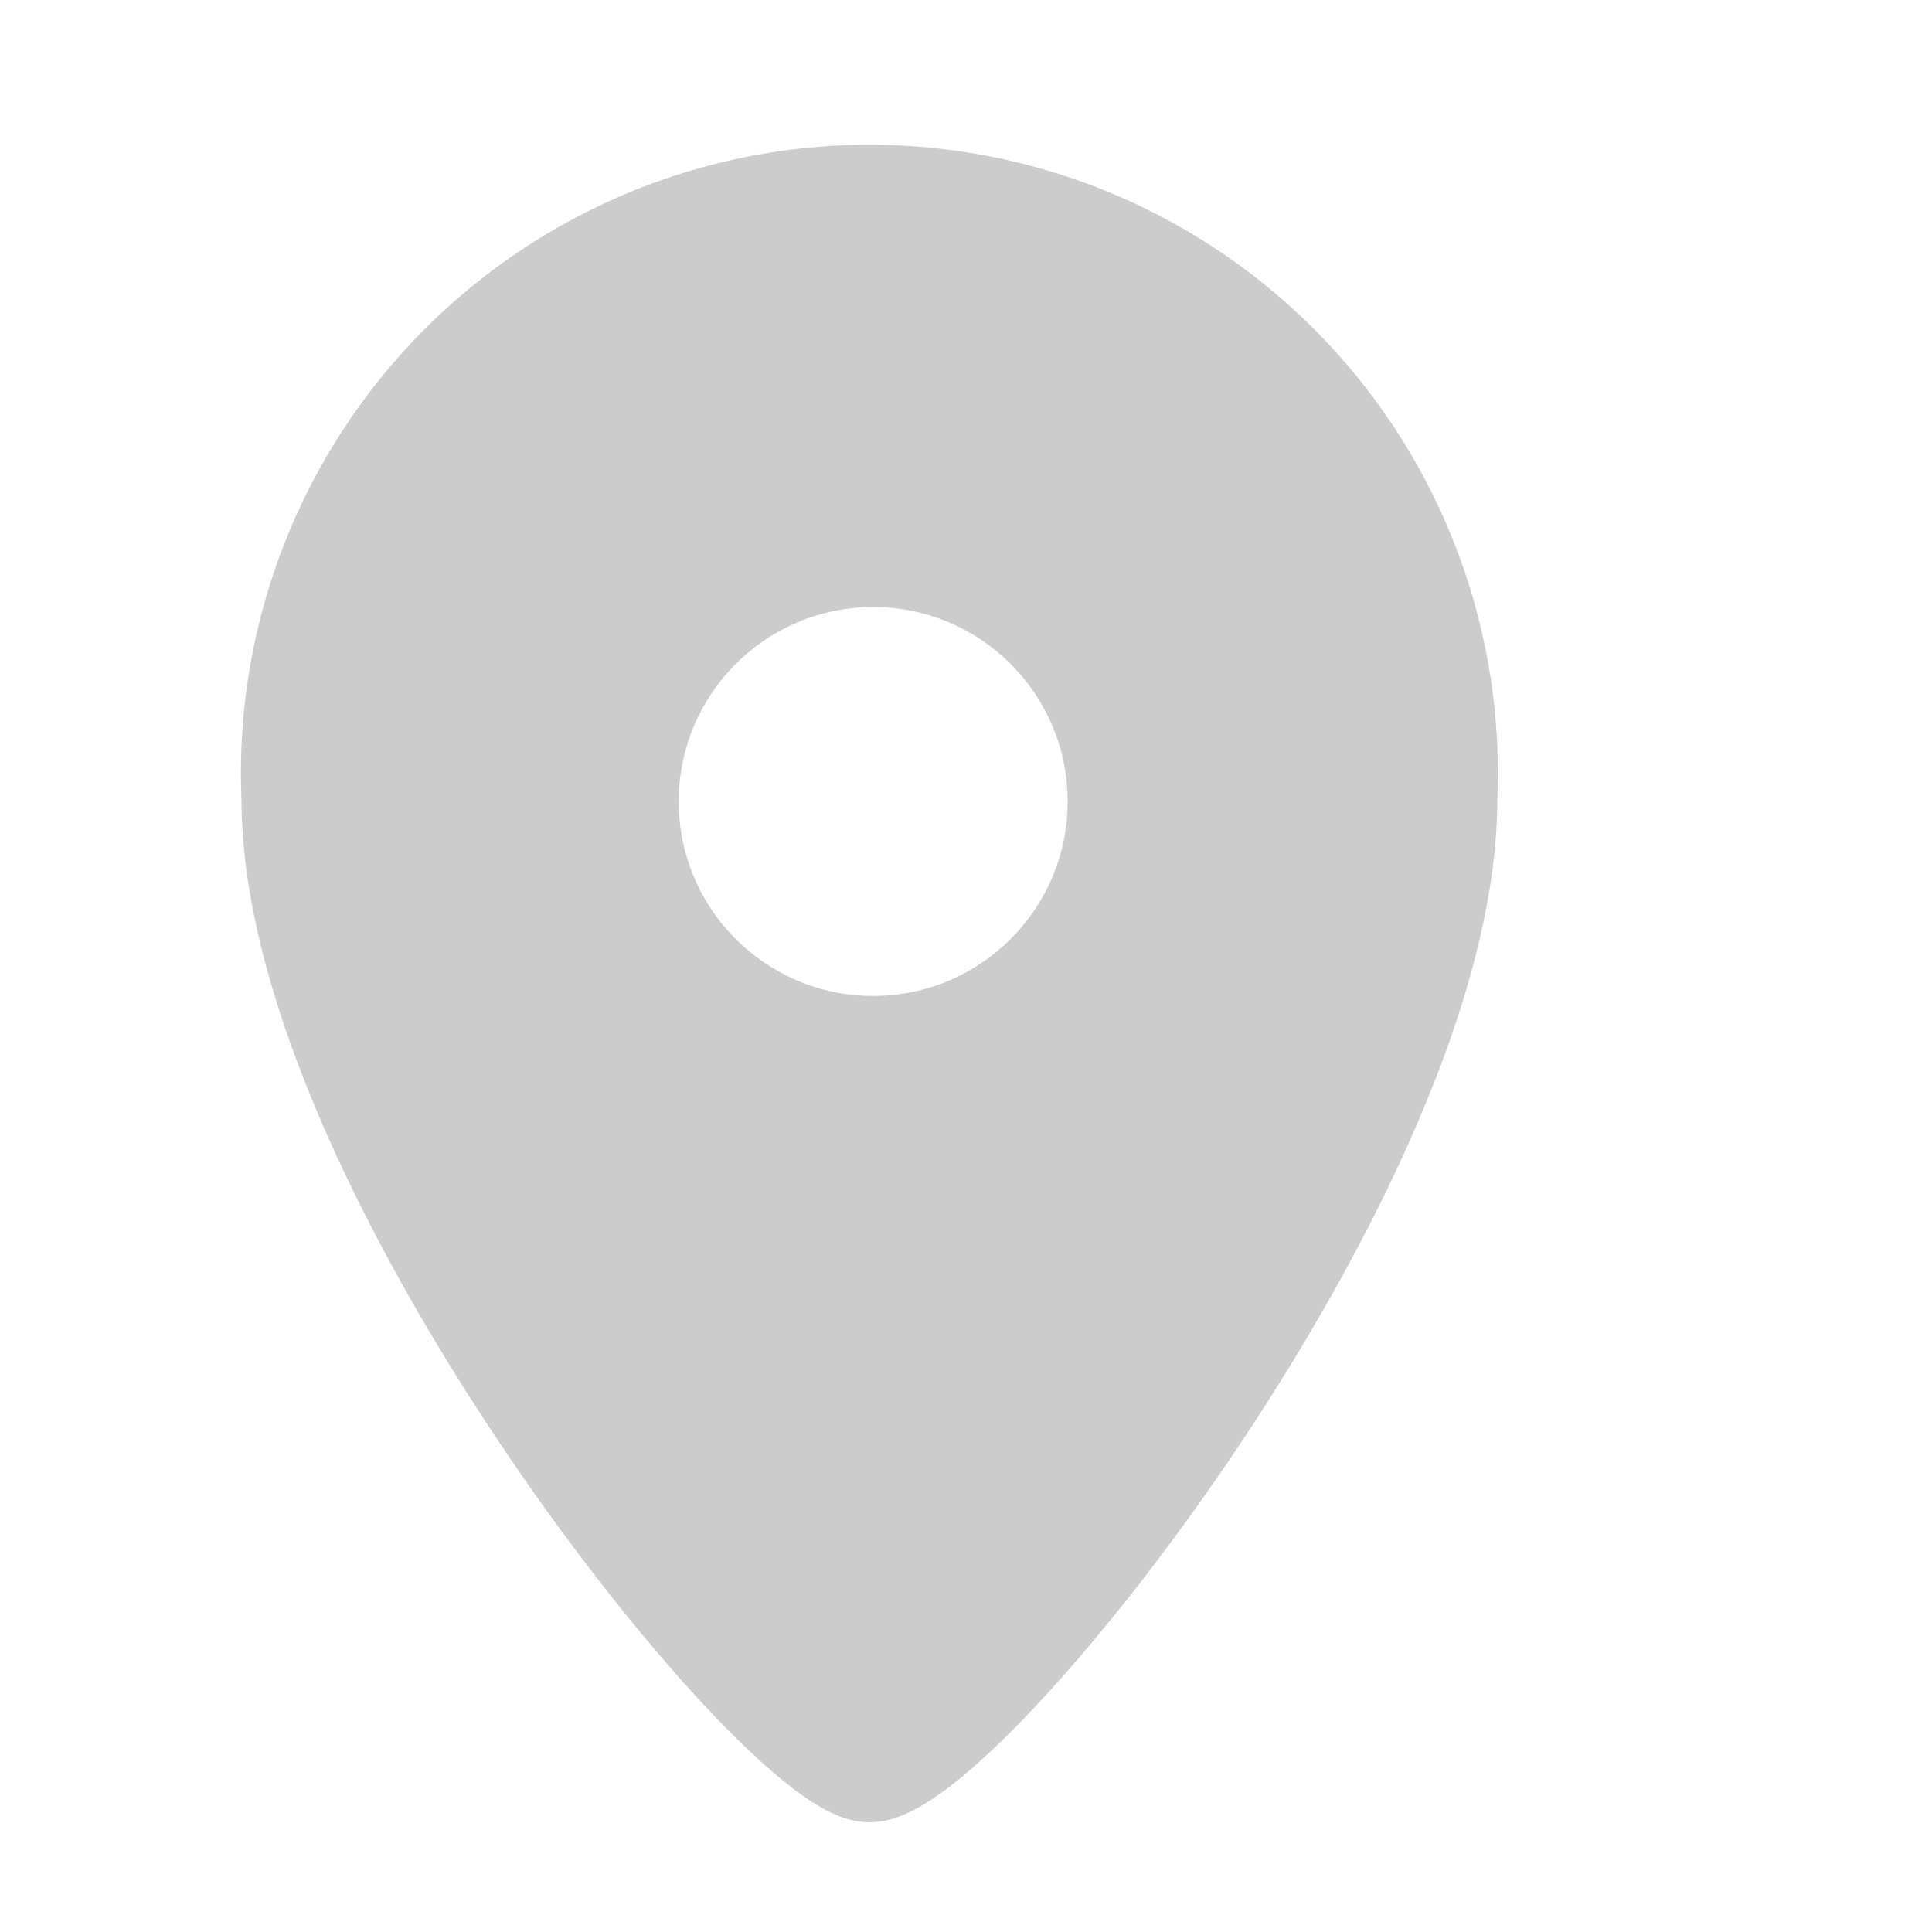 <svg xmlns="http://www.w3.org/2000/svg" width="20" height="20" viewBox="0 0 20 20">
    <defs>
        <style>
            .prefix__cls-1{fill:#fff}
        </style>
    </defs>
    <g id="prefix__icon_location_gray" transform="translate(-2490 -427)">
        <path id="prefix__Rectangle_2333" d="M0 0H20V20H0z" class="prefix__cls-1" data-name="Rectangle 2333" transform="translate(2490 427)"/>
        <g id="prefix__Group_45" data-name="Group 45" opacity="0.2" transform="translate(2407 423)">
            <path id="prefix__Path_85" stroke="#000" stroke-miterlimit="10" d="M98 12.273c0 3.818-5.026 10.1-6 10.091-.935 0-6-6.273-6-10.091a6.006 6.006 0 1 1 12 0z" data-name="Path 85"/>
            <circle id="prefix__Ellipse_8" cx="2.013" cy="2.013" r="2.013" class="prefix__cls-1" data-name="Ellipse 8" transform="translate(90.026 10.284)"/>
        </g>
    </g>
</svg>
